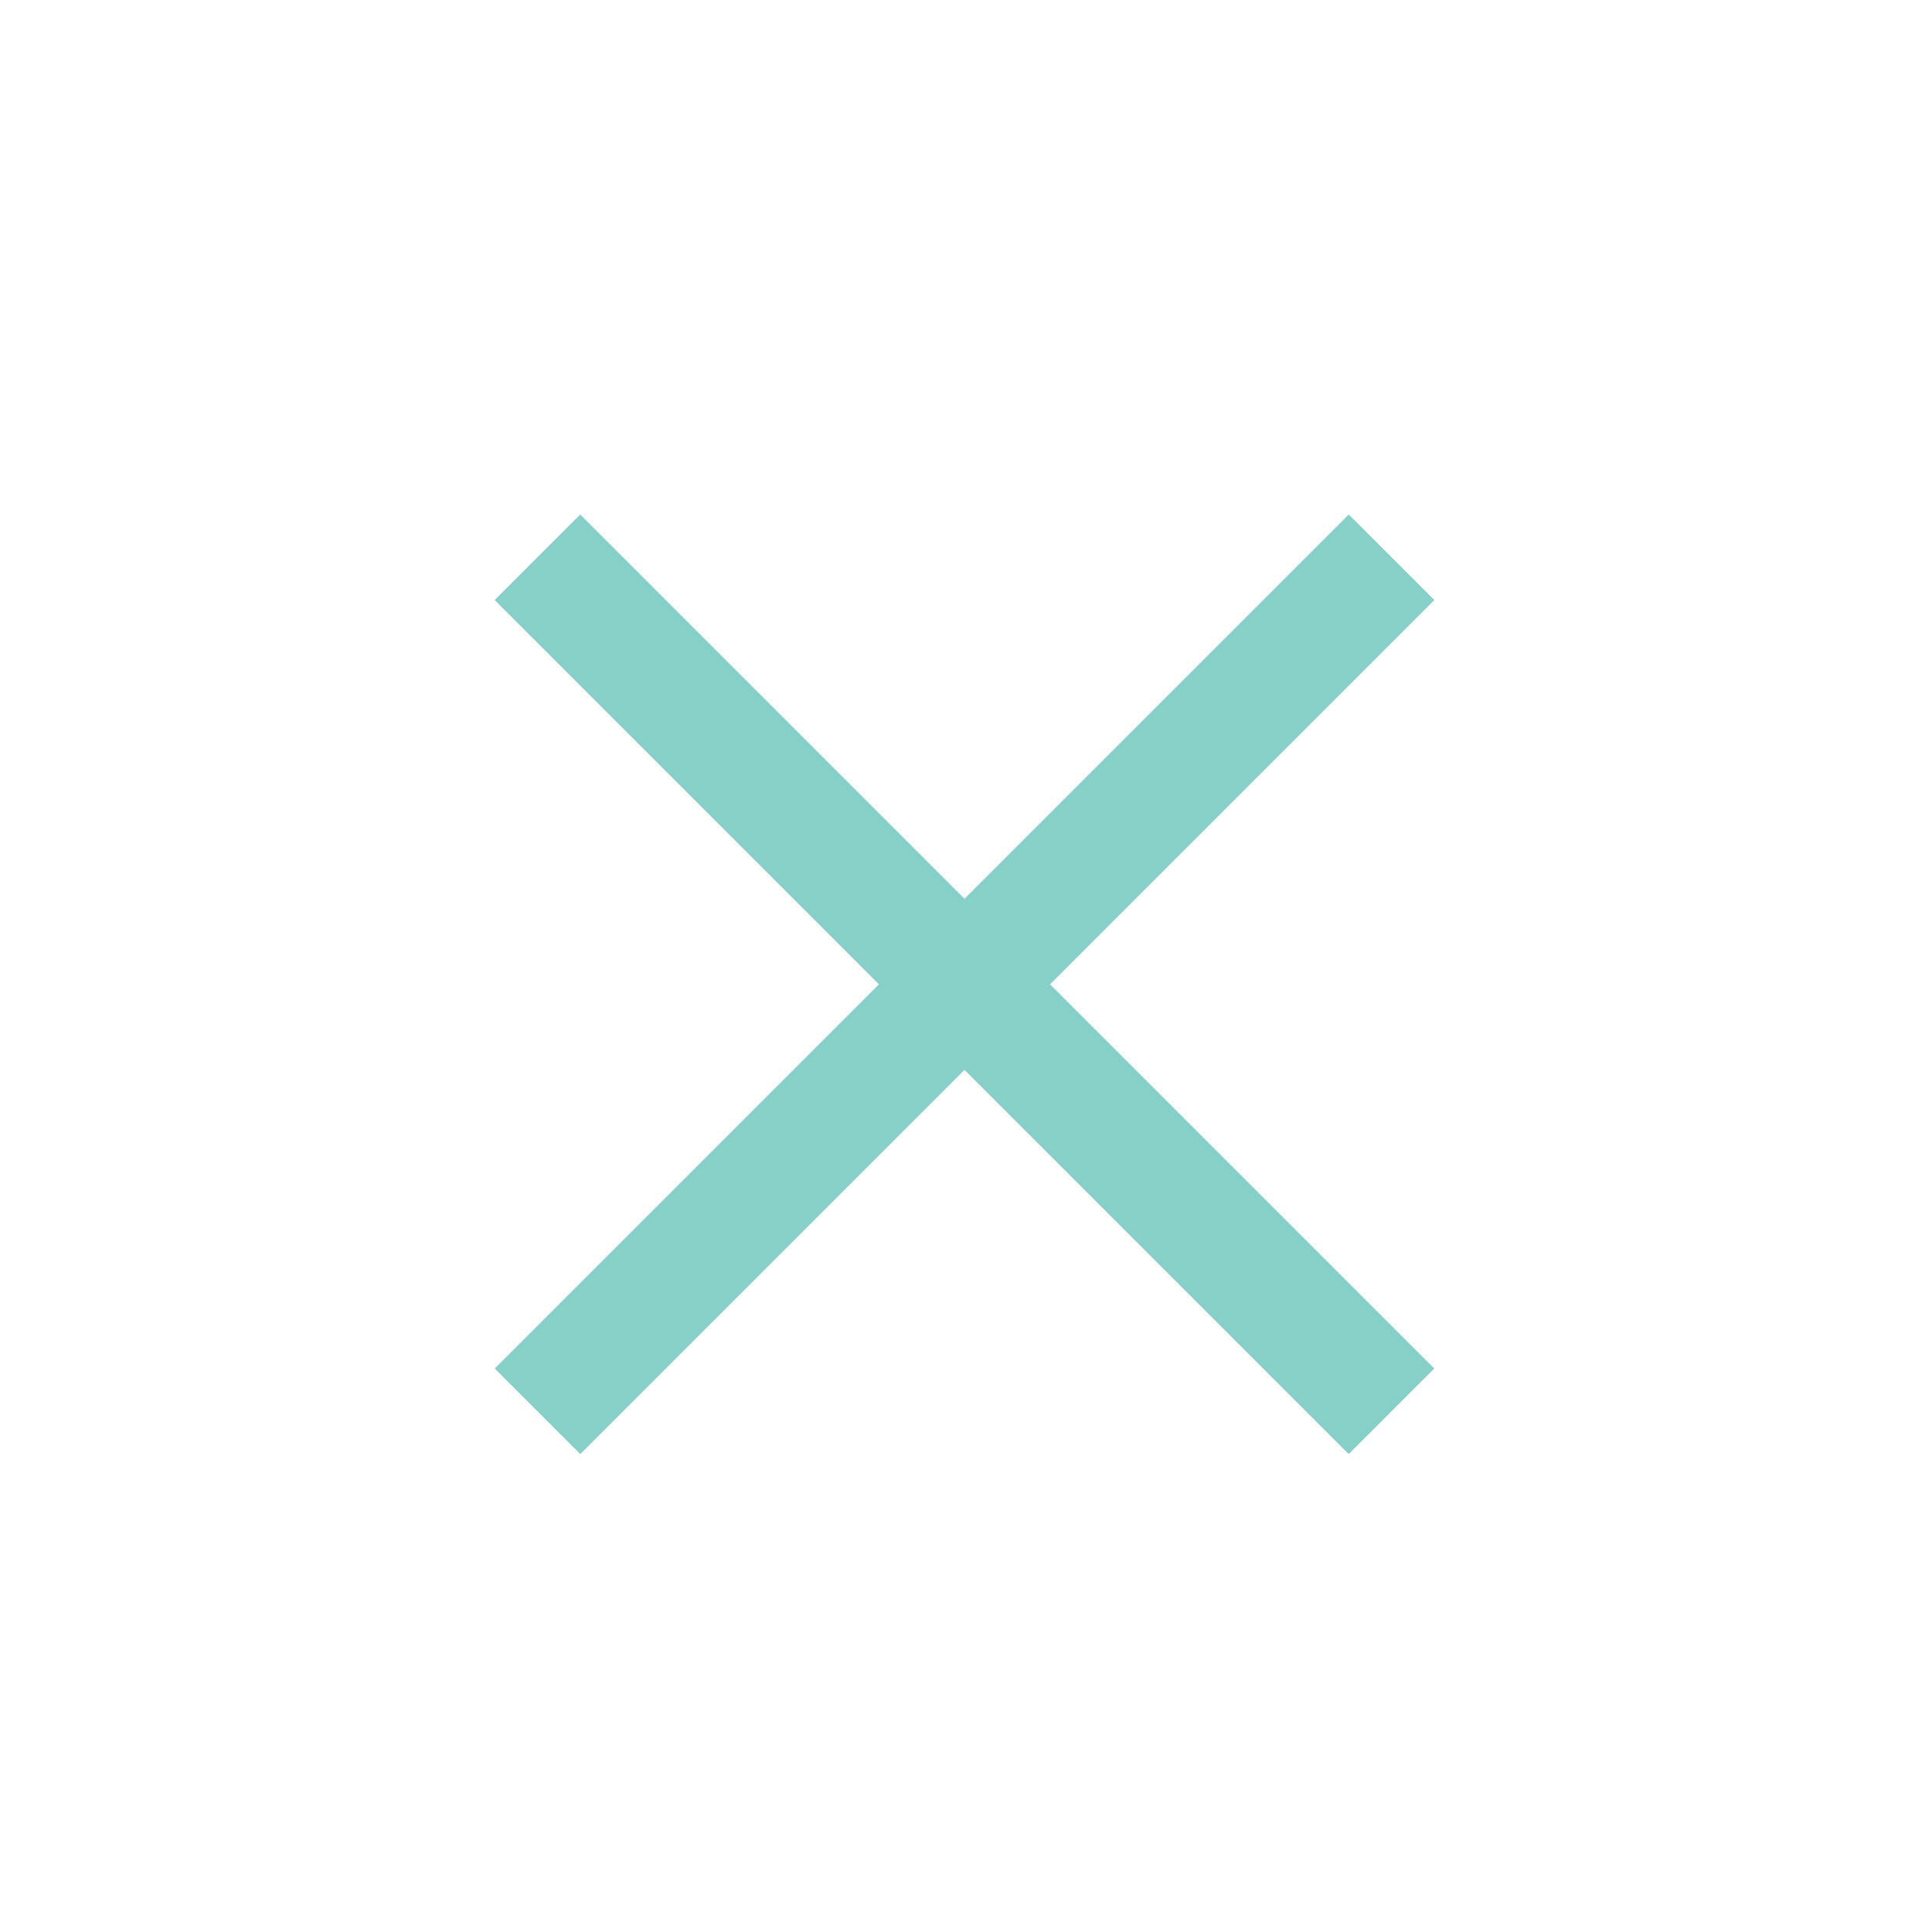 <svg width="32" height="32" viewBox="0 0 32 32" fill="none" xmlns="http://www.w3.org/2000/svg">
<g id="Icon / Menu">
<mask id="mask0_19399_50948" style="mask-type:alpha" maskUnits="userSpaceOnUse" x="0" y="0" width="32" height="32">
<rect id="Bounding box" width="32" height="32" fill="#D9D9D9"/>
</mask>
<g mask="url(#mask0_19399_50948)">
<g id="drag_handle">
<path d="M9.611 24.081L8.197 22.667L22.339 8.525L23.753 9.939L9.611 24.081Z" fill="#87D0C7"/>
<path d="M9.611 24.081L8.197 22.667L22.339 8.525L23.753 9.939L9.611 24.081Z" fill="#87D0C7"/>
</g>
<g id="drag_handle_2">
<path d="M8.197 9.939L9.611 8.525L23.753 22.667L22.339 24.081L8.197 9.939Z" fill="#87D0C7"/>
<path d="M8.197 9.939L9.611 8.525L23.753 22.667L22.339 24.081L8.197 9.939Z" fill="#87D0C7"/>
</g>
</g>
</g>
</svg>
